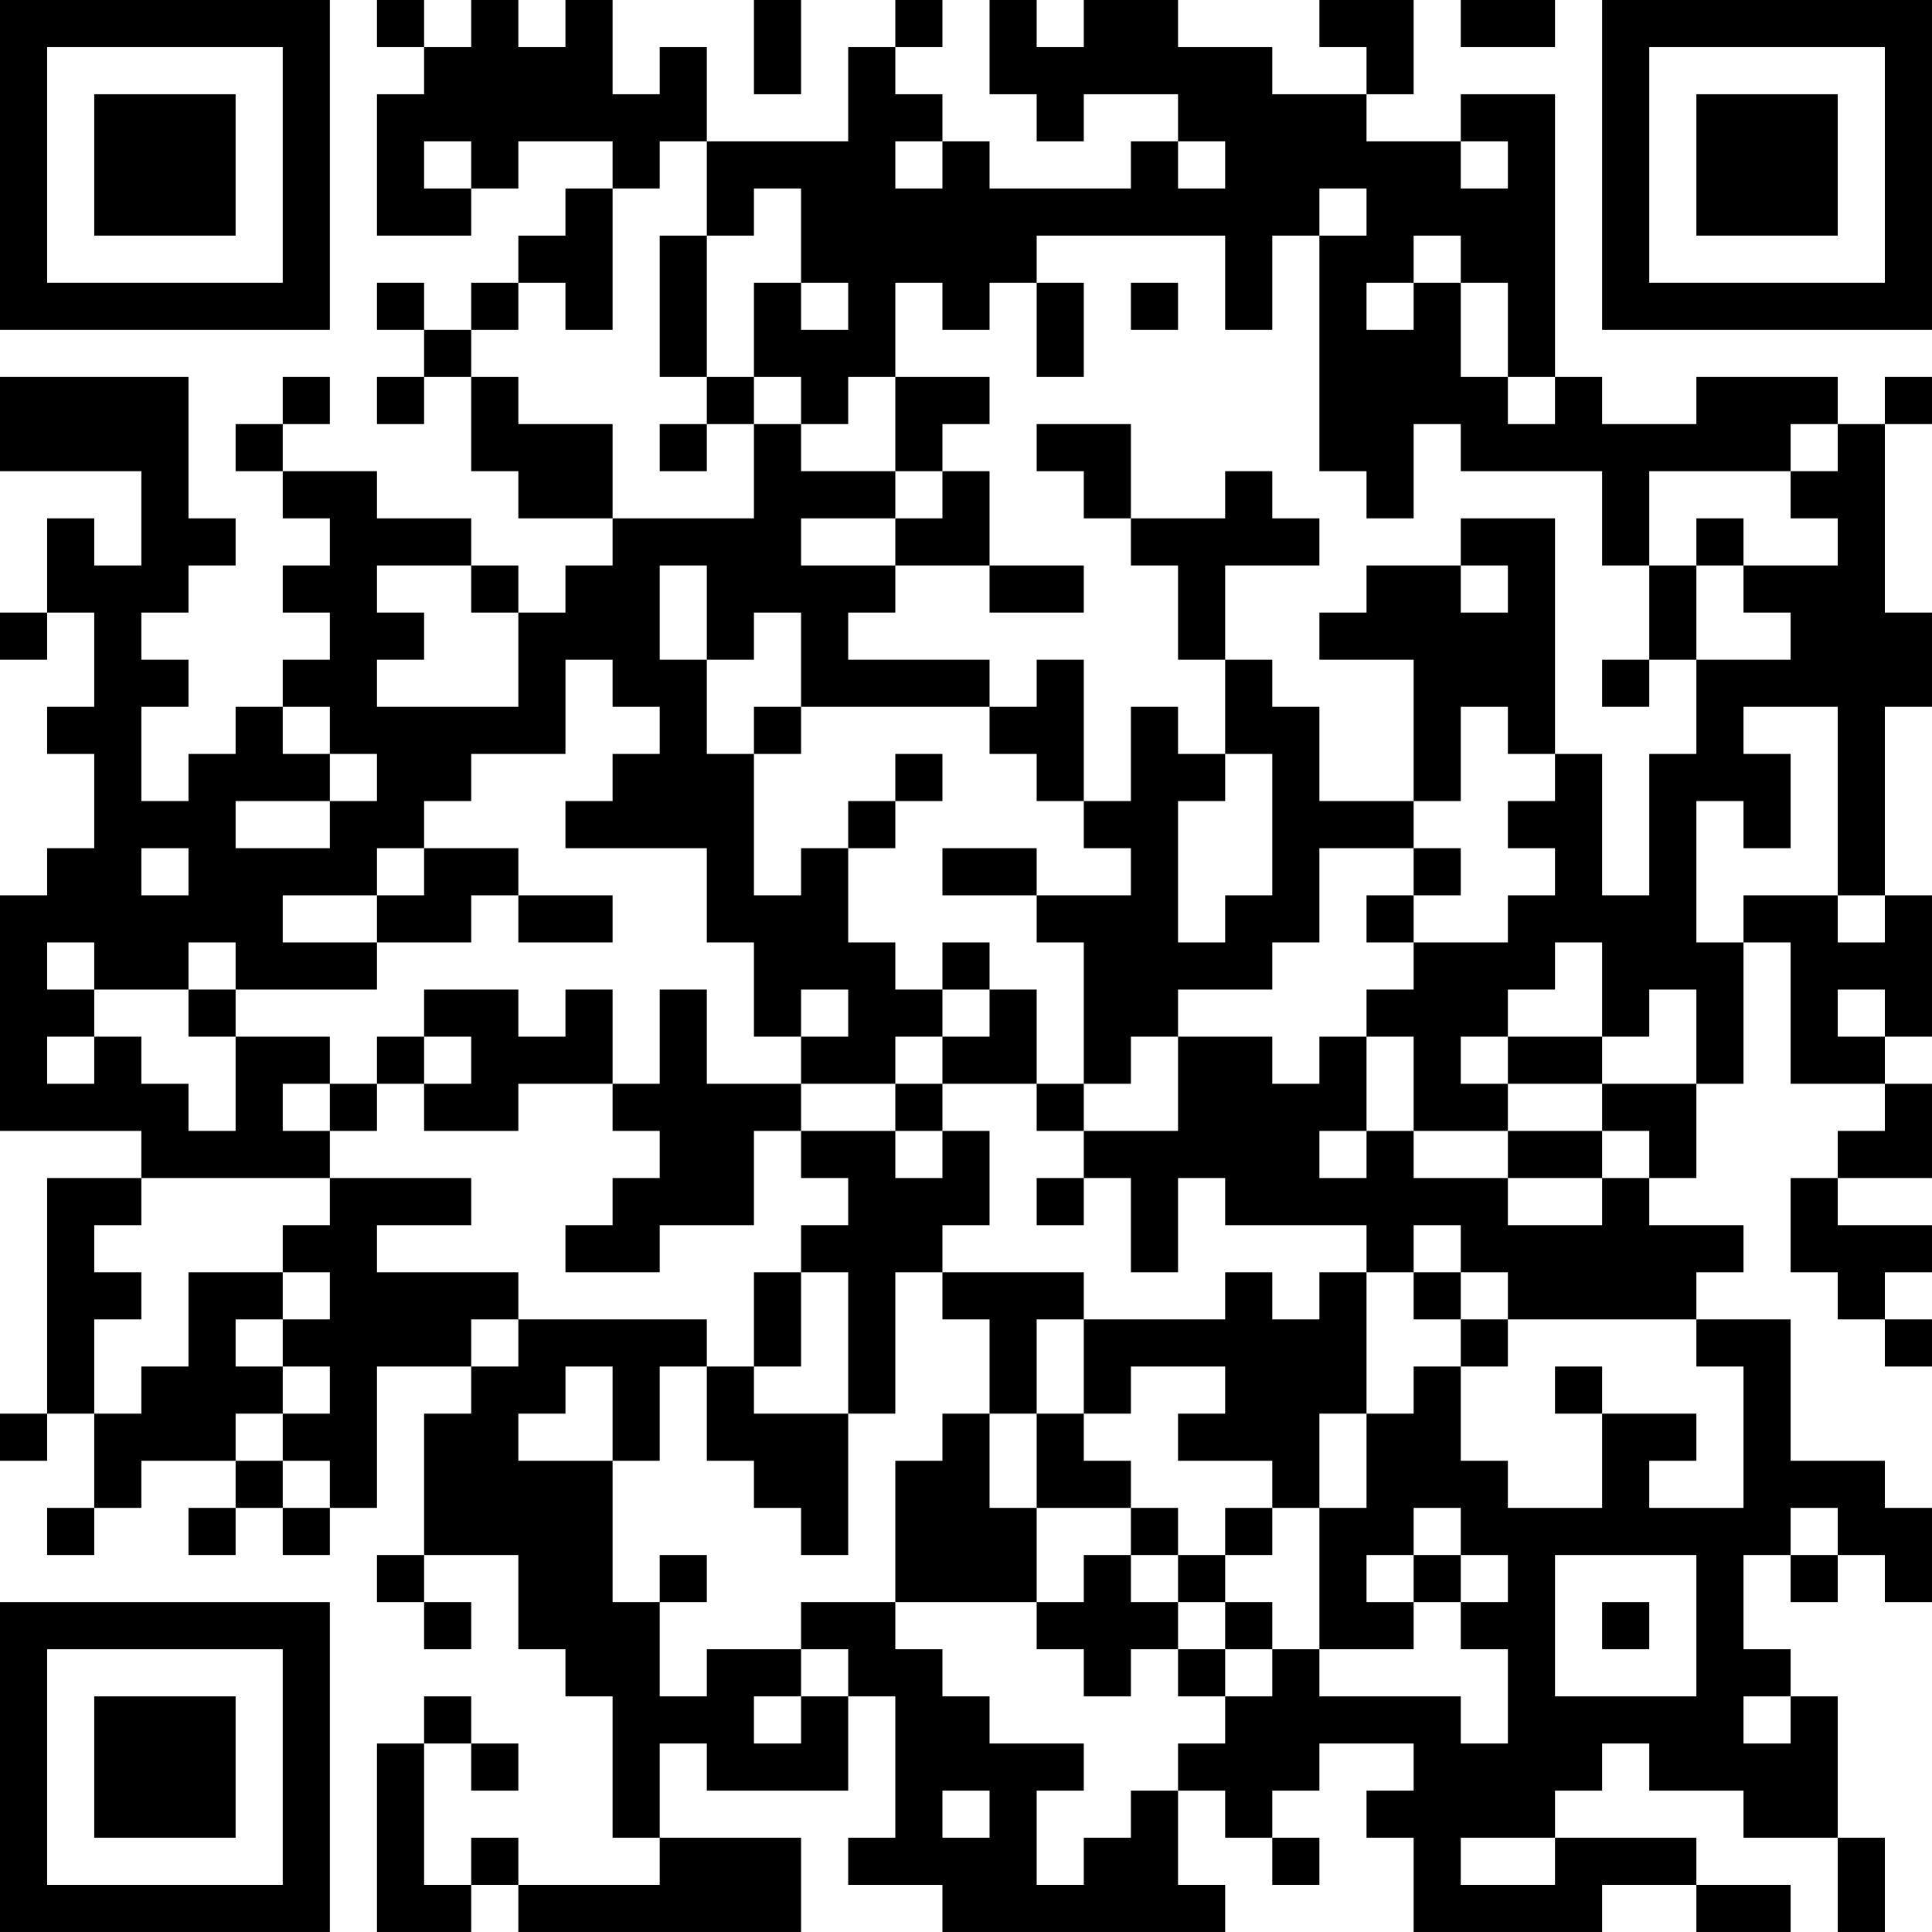 <?xml version="1.0" encoding="UTF-8"?>
<svg xmlns="http://www.w3.org/2000/svg" version="1.1" width="300" height="300" viewBox="0 0 300 300"><rect x="0" y="0" width="300" height="300" fill="#ffffff"/><g transform="scale(7.317)"><g transform="translate(0,0)"><path fill-rule="evenodd" d="M8 0L8 1L9 1L9 2L8 2L8 5L10 5L10 4L11 4L11 3L13 3L13 4L12 4L12 5L11 5L11 6L10 6L10 7L9 7L9 6L8 6L8 7L9 7L9 8L8 8L8 9L9 9L9 8L10 8L10 10L11 10L11 11L13 11L13 12L12 12L12 13L11 13L11 12L10 12L10 11L8 11L8 10L6 10L6 9L7 9L7 8L6 8L6 9L5 9L5 10L6 10L6 11L7 11L7 12L6 12L6 13L7 13L7 14L6 14L6 15L5 15L5 16L4 16L4 17L3 17L3 15L4 15L4 14L3 14L3 13L4 13L4 12L5 12L5 11L4 11L4 8L0 8L0 10L3 10L3 12L2 12L2 11L1 11L1 13L0 13L0 14L1 14L1 13L2 13L2 15L1 15L1 16L2 16L2 18L1 18L1 19L0 19L0 24L3 24L3 25L1 25L1 30L0 30L0 31L1 31L1 30L2 30L2 32L1 32L1 33L2 33L2 32L3 32L3 31L5 31L5 32L4 32L4 33L5 33L5 32L6 32L6 33L7 33L7 32L8 32L8 29L10 29L10 30L9 30L9 33L8 33L8 34L9 34L9 35L10 35L10 34L9 34L9 33L11 33L11 35L12 35L12 36L13 36L13 39L14 39L14 40L11 40L11 39L10 39L10 40L9 40L9 37L10 37L10 38L11 38L11 37L10 37L10 36L9 36L9 37L8 37L8 41L10 41L10 40L11 40L11 41L17 41L17 39L14 39L14 37L15 37L15 38L18 38L18 36L19 36L19 39L18 39L18 40L20 40L20 41L26 41L26 40L25 40L25 38L26 38L26 39L27 39L27 40L28 40L28 39L27 39L27 38L28 38L28 37L30 37L30 38L29 38L29 39L30 39L30 41L34 41L34 40L36 40L36 41L38 41L38 40L36 40L36 39L33 39L33 38L34 38L34 37L35 37L35 38L37 38L37 39L39 39L39 41L40 41L40 39L39 39L39 36L38 36L38 35L37 35L37 33L38 33L38 34L39 34L39 33L40 33L40 34L41 34L41 32L40 32L40 31L38 31L38 28L36 28L36 27L37 27L37 26L35 26L35 25L36 25L36 23L37 23L37 20L38 20L38 23L40 23L40 24L39 24L39 25L38 25L38 27L39 27L39 28L40 28L40 29L41 29L41 28L40 28L40 27L41 27L41 26L39 26L39 25L41 25L41 23L40 23L40 22L41 22L41 19L40 19L40 15L41 15L41 13L40 13L40 9L41 9L41 8L40 8L40 9L39 9L39 8L36 8L36 9L34 9L34 8L33 8L33 2L31 2L31 3L29 3L29 2L30 2L30 0L28 0L28 1L29 1L29 2L27 2L27 1L25 1L25 0L23 0L23 1L22 1L22 0L21 0L21 2L22 2L22 3L23 3L23 2L25 2L25 3L24 3L24 4L21 4L21 3L20 3L20 2L19 2L19 1L20 1L20 0L19 0L19 1L18 1L18 3L15 3L15 1L14 1L14 2L13 2L13 0L12 0L12 1L11 1L11 0L10 0L10 1L9 1L9 0ZM16 0L16 2L17 2L17 0ZM31 0L31 1L33 1L33 0ZM9 3L9 4L10 4L10 3ZM14 3L14 4L13 4L13 7L12 7L12 6L11 6L11 7L10 7L10 8L11 8L11 9L13 9L13 11L16 11L16 9L17 9L17 10L19 10L19 11L17 11L17 12L19 12L19 13L18 13L18 14L21 14L21 15L17 15L17 13L16 13L16 14L15 14L15 12L14 12L14 14L15 14L15 16L16 16L16 19L17 19L17 18L18 18L18 20L19 20L19 21L20 21L20 22L19 22L19 23L17 23L17 22L18 22L18 21L17 21L17 22L16 22L16 20L15 20L15 18L12 18L12 17L13 17L13 16L14 16L14 15L13 15L13 14L12 14L12 16L10 16L10 17L9 17L9 18L8 18L8 19L6 19L6 20L8 20L8 21L5 21L5 20L4 20L4 21L2 21L2 20L1 20L1 21L2 21L2 22L1 22L1 23L2 23L2 22L3 22L3 23L4 23L4 24L5 24L5 22L7 22L7 23L6 23L6 24L7 24L7 25L3 25L3 26L2 26L2 27L3 27L3 28L2 28L2 30L3 30L3 29L4 29L4 27L6 27L6 28L5 28L5 29L6 29L6 30L5 30L5 31L6 31L6 32L7 32L7 31L6 31L6 30L7 30L7 29L6 29L6 28L7 28L7 27L6 27L6 26L7 26L7 25L10 25L10 26L8 26L8 27L11 27L11 28L10 28L10 29L11 29L11 28L15 28L15 29L14 29L14 31L13 31L13 29L12 29L12 30L11 30L11 31L13 31L13 34L14 34L14 36L15 36L15 35L17 35L17 36L16 36L16 37L17 37L17 36L18 36L18 35L17 35L17 34L19 34L19 35L20 35L20 36L21 36L21 37L23 37L23 38L22 38L22 40L23 40L23 39L24 39L24 38L25 38L25 37L26 37L26 36L27 36L27 35L28 35L28 36L31 36L31 37L32 37L32 35L31 35L31 34L32 34L32 33L31 33L31 32L30 32L30 33L29 33L29 34L30 34L30 35L28 35L28 32L29 32L29 30L30 30L30 29L31 29L31 31L32 31L32 32L34 32L34 30L36 30L36 31L35 31L35 32L37 32L37 29L36 29L36 28L32 28L32 27L31 27L31 26L30 26L30 27L29 27L29 26L26 26L26 25L25 25L25 27L24 27L24 25L23 25L23 24L25 24L25 22L27 22L27 23L28 23L28 22L29 22L29 24L28 24L28 25L29 25L29 24L30 24L30 25L32 25L32 26L34 26L34 25L35 25L35 24L34 24L34 23L36 23L36 21L35 21L35 22L34 22L34 20L33 20L33 21L32 21L32 22L31 22L31 23L32 23L32 24L30 24L30 22L29 22L29 21L30 21L30 20L32 20L32 19L33 19L33 18L32 18L32 17L33 17L33 16L34 16L34 19L35 19L35 16L36 16L36 14L38 14L38 13L37 13L37 12L39 12L39 11L38 11L38 10L39 10L39 9L38 9L38 10L35 10L35 12L34 12L34 10L31 10L31 9L30 9L30 11L29 11L29 10L28 10L28 5L29 5L29 4L28 4L28 5L27 5L27 7L26 7L26 5L22 5L22 6L21 6L21 7L20 7L20 6L19 6L19 8L18 8L18 9L17 9L17 8L16 8L16 6L17 6L17 7L18 7L18 6L17 6L17 4L16 4L16 5L15 5L15 3ZM19 3L19 4L20 4L20 3ZM25 3L25 4L26 4L26 3ZM31 3L31 4L32 4L32 3ZM14 5L14 8L15 8L15 9L14 9L14 10L15 10L15 9L16 9L16 8L15 8L15 5ZM30 5L30 6L29 6L29 7L30 7L30 6L31 6L31 8L32 8L32 9L33 9L33 8L32 8L32 6L31 6L31 5ZM22 6L22 8L23 8L23 6ZM24 6L24 7L25 7L25 6ZM19 8L19 10L20 10L20 11L19 11L19 12L21 12L21 13L23 13L23 12L21 12L21 10L20 10L20 9L21 9L21 8ZM22 9L22 10L23 10L23 11L24 11L24 12L25 12L25 14L26 14L26 16L25 16L25 15L24 15L24 17L23 17L23 14L22 14L22 15L21 15L21 16L22 16L22 17L23 17L23 18L24 18L24 19L22 19L22 18L20 18L20 19L22 19L22 20L23 20L23 23L22 23L22 21L21 21L21 20L20 20L20 21L21 21L21 22L20 22L20 23L19 23L19 24L17 24L17 23L15 23L15 21L14 21L14 23L13 23L13 21L12 21L12 22L11 22L11 21L9 21L9 22L8 22L8 23L7 23L7 24L8 24L8 23L9 23L9 24L11 24L11 23L13 23L13 24L14 24L14 25L13 25L13 26L12 26L12 27L14 27L14 26L16 26L16 24L17 24L17 25L18 25L18 26L17 26L17 27L16 27L16 29L15 29L15 31L16 31L16 32L17 32L17 33L18 33L18 30L19 30L19 27L20 27L20 28L21 28L21 30L20 30L20 31L19 31L19 34L22 34L22 35L23 35L23 36L24 36L24 35L25 35L25 36L26 36L26 35L27 35L27 34L26 34L26 33L27 33L27 32L28 32L28 30L29 30L29 27L28 27L28 28L27 28L27 27L26 27L26 28L23 28L23 27L20 27L20 26L21 26L21 24L20 24L20 23L22 23L22 24L23 24L23 23L24 23L24 22L25 22L25 21L27 21L27 20L28 20L28 18L30 18L30 19L29 19L29 20L30 20L30 19L31 19L31 18L30 18L30 17L31 17L31 15L32 15L32 16L33 16L33 11L31 11L31 12L29 12L29 13L28 13L28 14L30 14L30 17L28 17L28 15L27 15L27 14L26 14L26 12L28 12L28 11L27 11L27 10L26 10L26 11L24 11L24 9ZM36 11L36 12L35 12L35 14L34 14L34 15L35 15L35 14L36 14L36 12L37 12L37 11ZM8 12L8 13L9 13L9 14L8 14L8 15L11 15L11 13L10 13L10 12ZM31 12L31 13L32 13L32 12ZM6 15L6 16L7 16L7 17L5 17L5 18L7 18L7 17L8 17L8 16L7 16L7 15ZM16 15L16 16L17 16L17 15ZM37 15L37 16L38 16L38 18L37 18L37 17L36 17L36 20L37 20L37 19L39 19L39 20L40 20L40 19L39 19L39 15ZM19 16L19 17L18 17L18 18L19 18L19 17L20 17L20 16ZM26 16L26 17L25 17L25 20L26 20L26 19L27 19L27 16ZM3 18L3 19L4 19L4 18ZM9 18L9 19L8 19L8 20L10 20L10 19L11 19L11 20L13 20L13 19L11 19L11 18ZM4 21L4 22L5 22L5 21ZM39 21L39 22L40 22L40 21ZM9 22L9 23L10 23L10 22ZM32 22L32 23L34 23L34 22ZM19 24L19 25L20 25L20 24ZM32 24L32 25L34 25L34 24ZM22 25L22 26L23 26L23 25ZM17 27L17 29L16 29L16 30L18 30L18 27ZM30 27L30 28L31 28L31 29L32 29L32 28L31 28L31 27ZM22 28L22 30L21 30L21 32L22 32L22 34L23 34L23 33L24 33L24 34L25 34L25 35L26 35L26 34L25 34L25 33L26 33L26 32L27 32L27 31L25 31L25 30L26 30L26 29L24 29L24 30L23 30L23 28ZM33 29L33 30L34 30L34 29ZM22 30L22 32L24 32L24 33L25 33L25 32L24 32L24 31L23 31L23 30ZM38 32L38 33L39 33L39 32ZM14 33L14 34L15 34L15 33ZM30 33L30 34L31 34L31 33ZM33 33L33 36L36 36L36 33ZM34 34L34 35L35 35L35 34ZM37 36L37 37L38 37L38 36ZM20 38L20 39L21 39L21 38ZM31 39L31 40L33 40L33 39ZM0 0L0 7L7 7L7 0ZM1 1L1 6L6 6L6 1ZM2 2L2 5L5 5L5 2ZM34 0L34 7L41 7L41 0ZM35 1L35 6L40 6L40 1ZM36 2L36 5L39 5L39 2ZM0 34L0 41L7 41L7 34ZM1 35L1 40L6 40L6 35ZM2 36L2 39L5 39L5 36Z" fill="#000000"/></g></g></svg>
